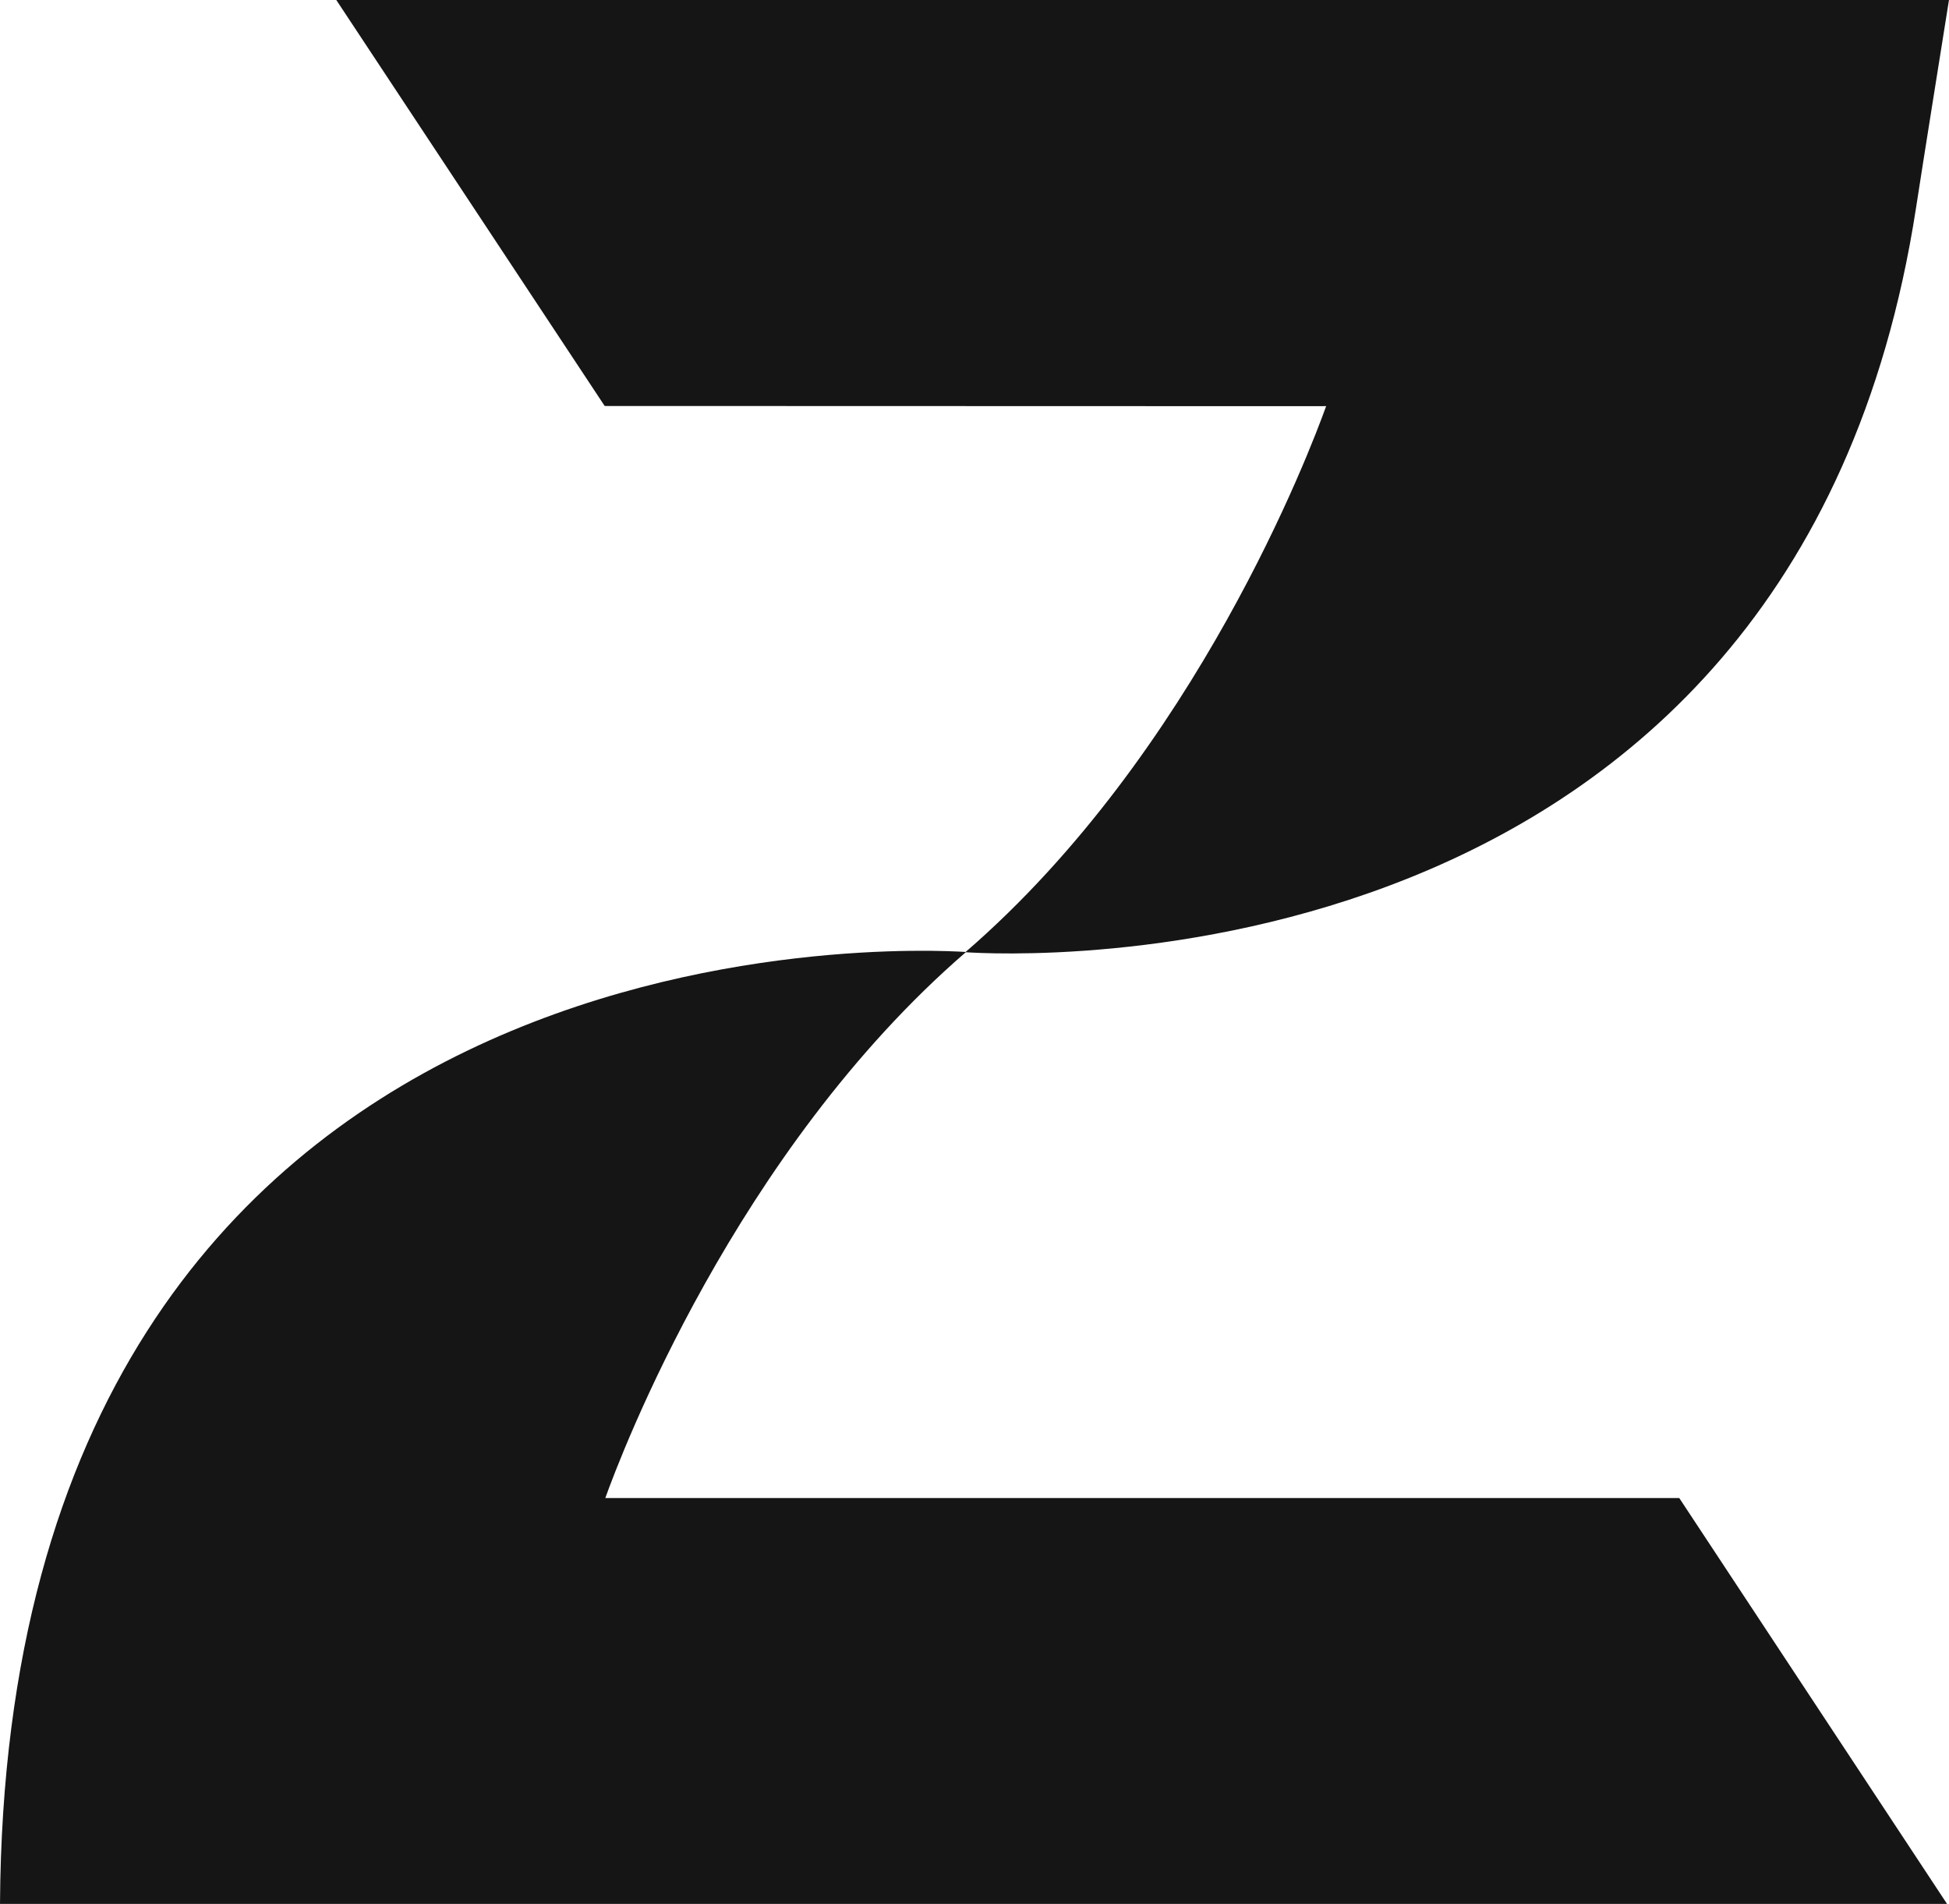 <?xml version="1.0" encoding="UTF-8"?> <svg xmlns="http://www.w3.org/2000/svg" id="Layer_2" data-name="Layer 2" viewBox="0 0 750 732.58"><defs><style> .cls-1 { fill: #151515; } </style></defs><g id="Layer_1-2" data-name="Layer 1"><path class="cls-1" d="M232.7,156.21l275.13.08,2.49-.03c-5.85,16.31-49.94,133.27-138.74,210.03h0c-18.24-1.21-369.28-19.59-371.58,366.28h749.25l-103.05-156.17H233.99s0,0,0,0h-1.06c5.84-16.31,49.93-133.24,138.71-210.01,15.13,1.03,318.66,17.9,365.66-286.32,3.75-24.3,8.22-51.87,12.69-80.07H129.41l103.28,156.21Z"></path></g></svg> 
